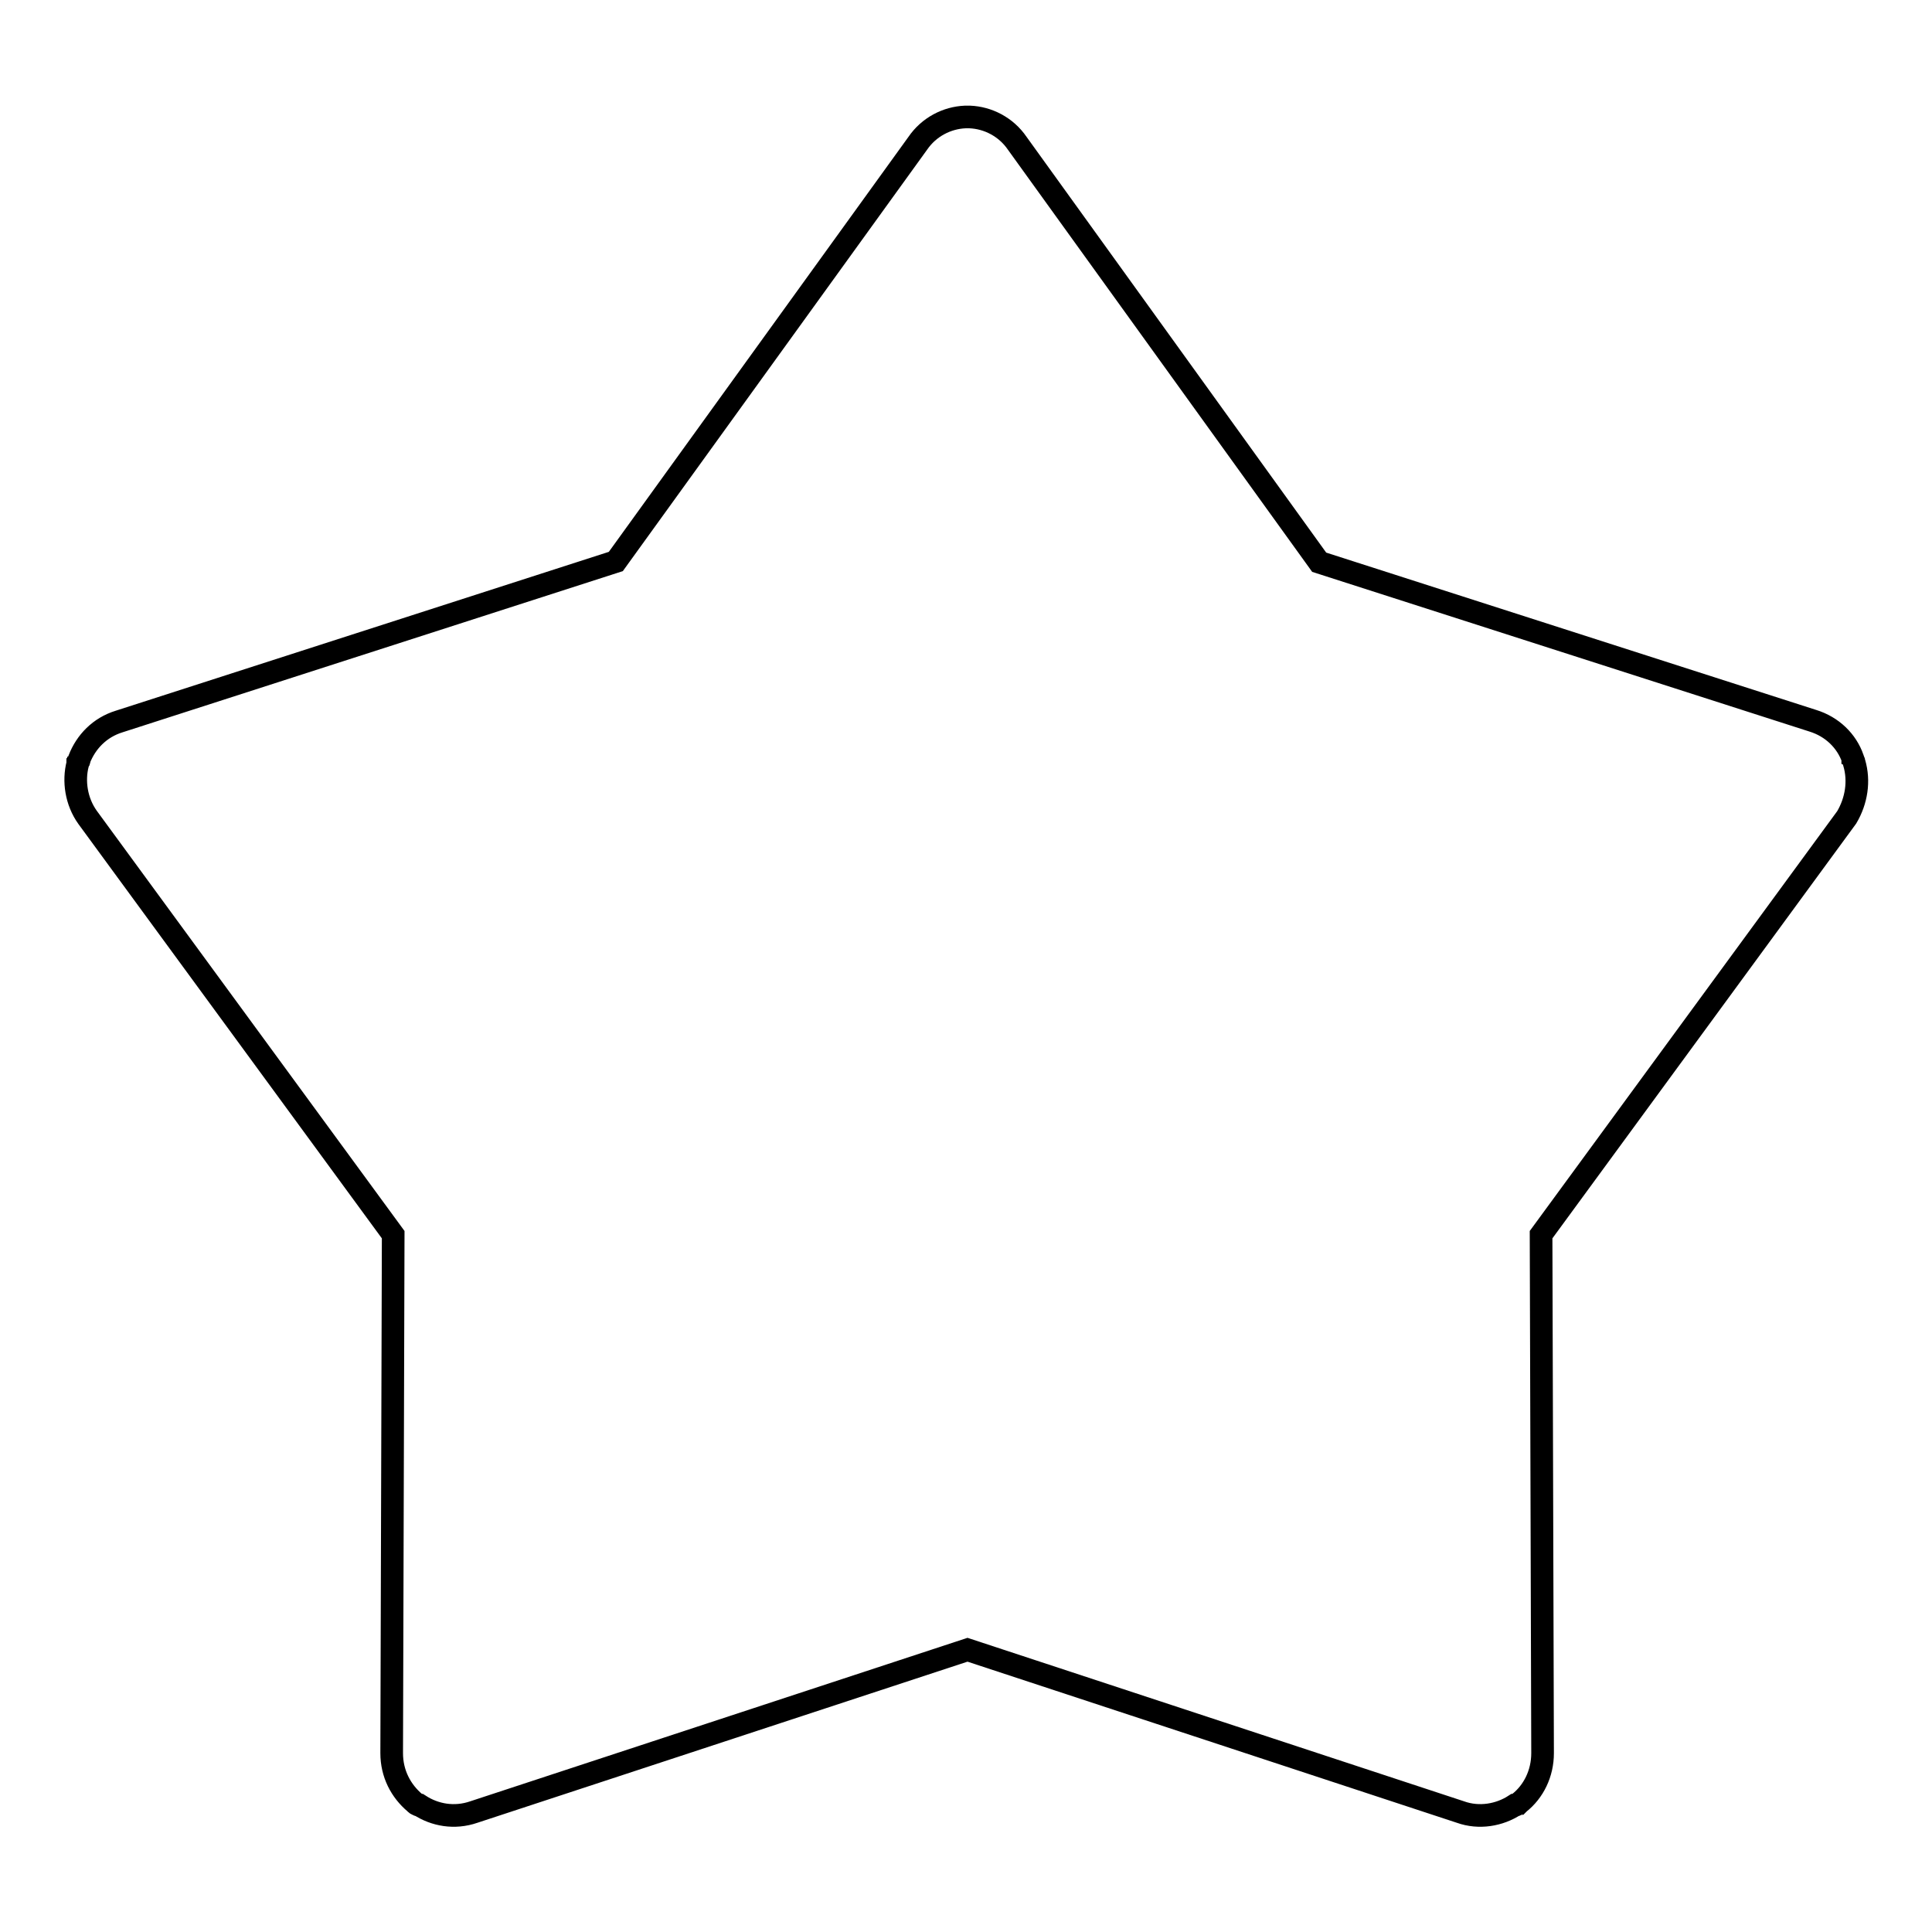 <?xml version="1.0" encoding="utf-8"?>
<!-- Svg Vector Icons : http://www.onlinewebfonts.com/icon -->
<!DOCTYPE svg PUBLIC "-//W3C//DTD SVG 1.1//EN" "http://www.w3.org/Graphics/SVG/1.1/DTD/svg11.dtd">
<svg version="1.1" xmlns="http://www.w3.org/2000/svg" xmlns:xlink="http://www.w3.org/1999/xlink" x="0px" y="0px" viewBox="0 0 256 256" enable-background="new 0 0 256 256" xml:space="preserve">
<g><g><path stroke-width="3" fill-opacity="0" stroke="#000000"  d="M245.7,101.1C245.7,101.1,245.7,101.1,245.7,101.1c0-0.2-0.1-0.2-0.1-0.3c0-0.1,0-0.1-0.1-0.2c0,0,0-0.1,0-0.1c-0.8-2.3-2.7-4.2-5.3-5l-65.4-21L134.8,19c-1.5-2.2-3.9-3.4-6.3-3.5c0,0-0.1,0-0.1,0c-0.1,0-0.1,0-0.2,0c-0.1,0-0.1,0-0.2,0c0,0-0.1,0-0.1,0c-2.4,0.1-4.8,1.3-6.3,3.5l-40,55.4L15.8,95.6c-2.6,0.8-4.4,2.7-5.3,5c0,0,0,0.1,0,0.1c0,0.1,0,0.1-0.1,0.2c0,0.1,0,0.1-0.1,0.2c0,0,0,0.1,0,0.1c-0.6,2.3-0.2,5,1.3,7.1l40.5,55.3l-0.2,68.7c0,2.7,1.2,5,3.1,6.6c0,0,0,0,0.1,0.1c0,0,0.1,0.1,0.2,0.1c0.1,0,0.1,0.1,0.2,0.1c0,0,0,0,0.1,0c2,1.3,4.6,1.8,7.2,0.9l65.4-21.5l65.3,21.5c2.5,0.9,5.2,0.4,7.2-0.9c0,0,0,0,0.1,0c0.1,0,0.1-0.1,0.2-0.1c0,0,0.1-0.1,0.2-0.1c0,0,0,0,0.1-0.1c1.9-1.5,3.1-3.9,3.1-6.6l-0.2-68.7l40.5-55.3C246,106.1,246.4,103.5,245.7,101.1z"/></g></g>
</svg>